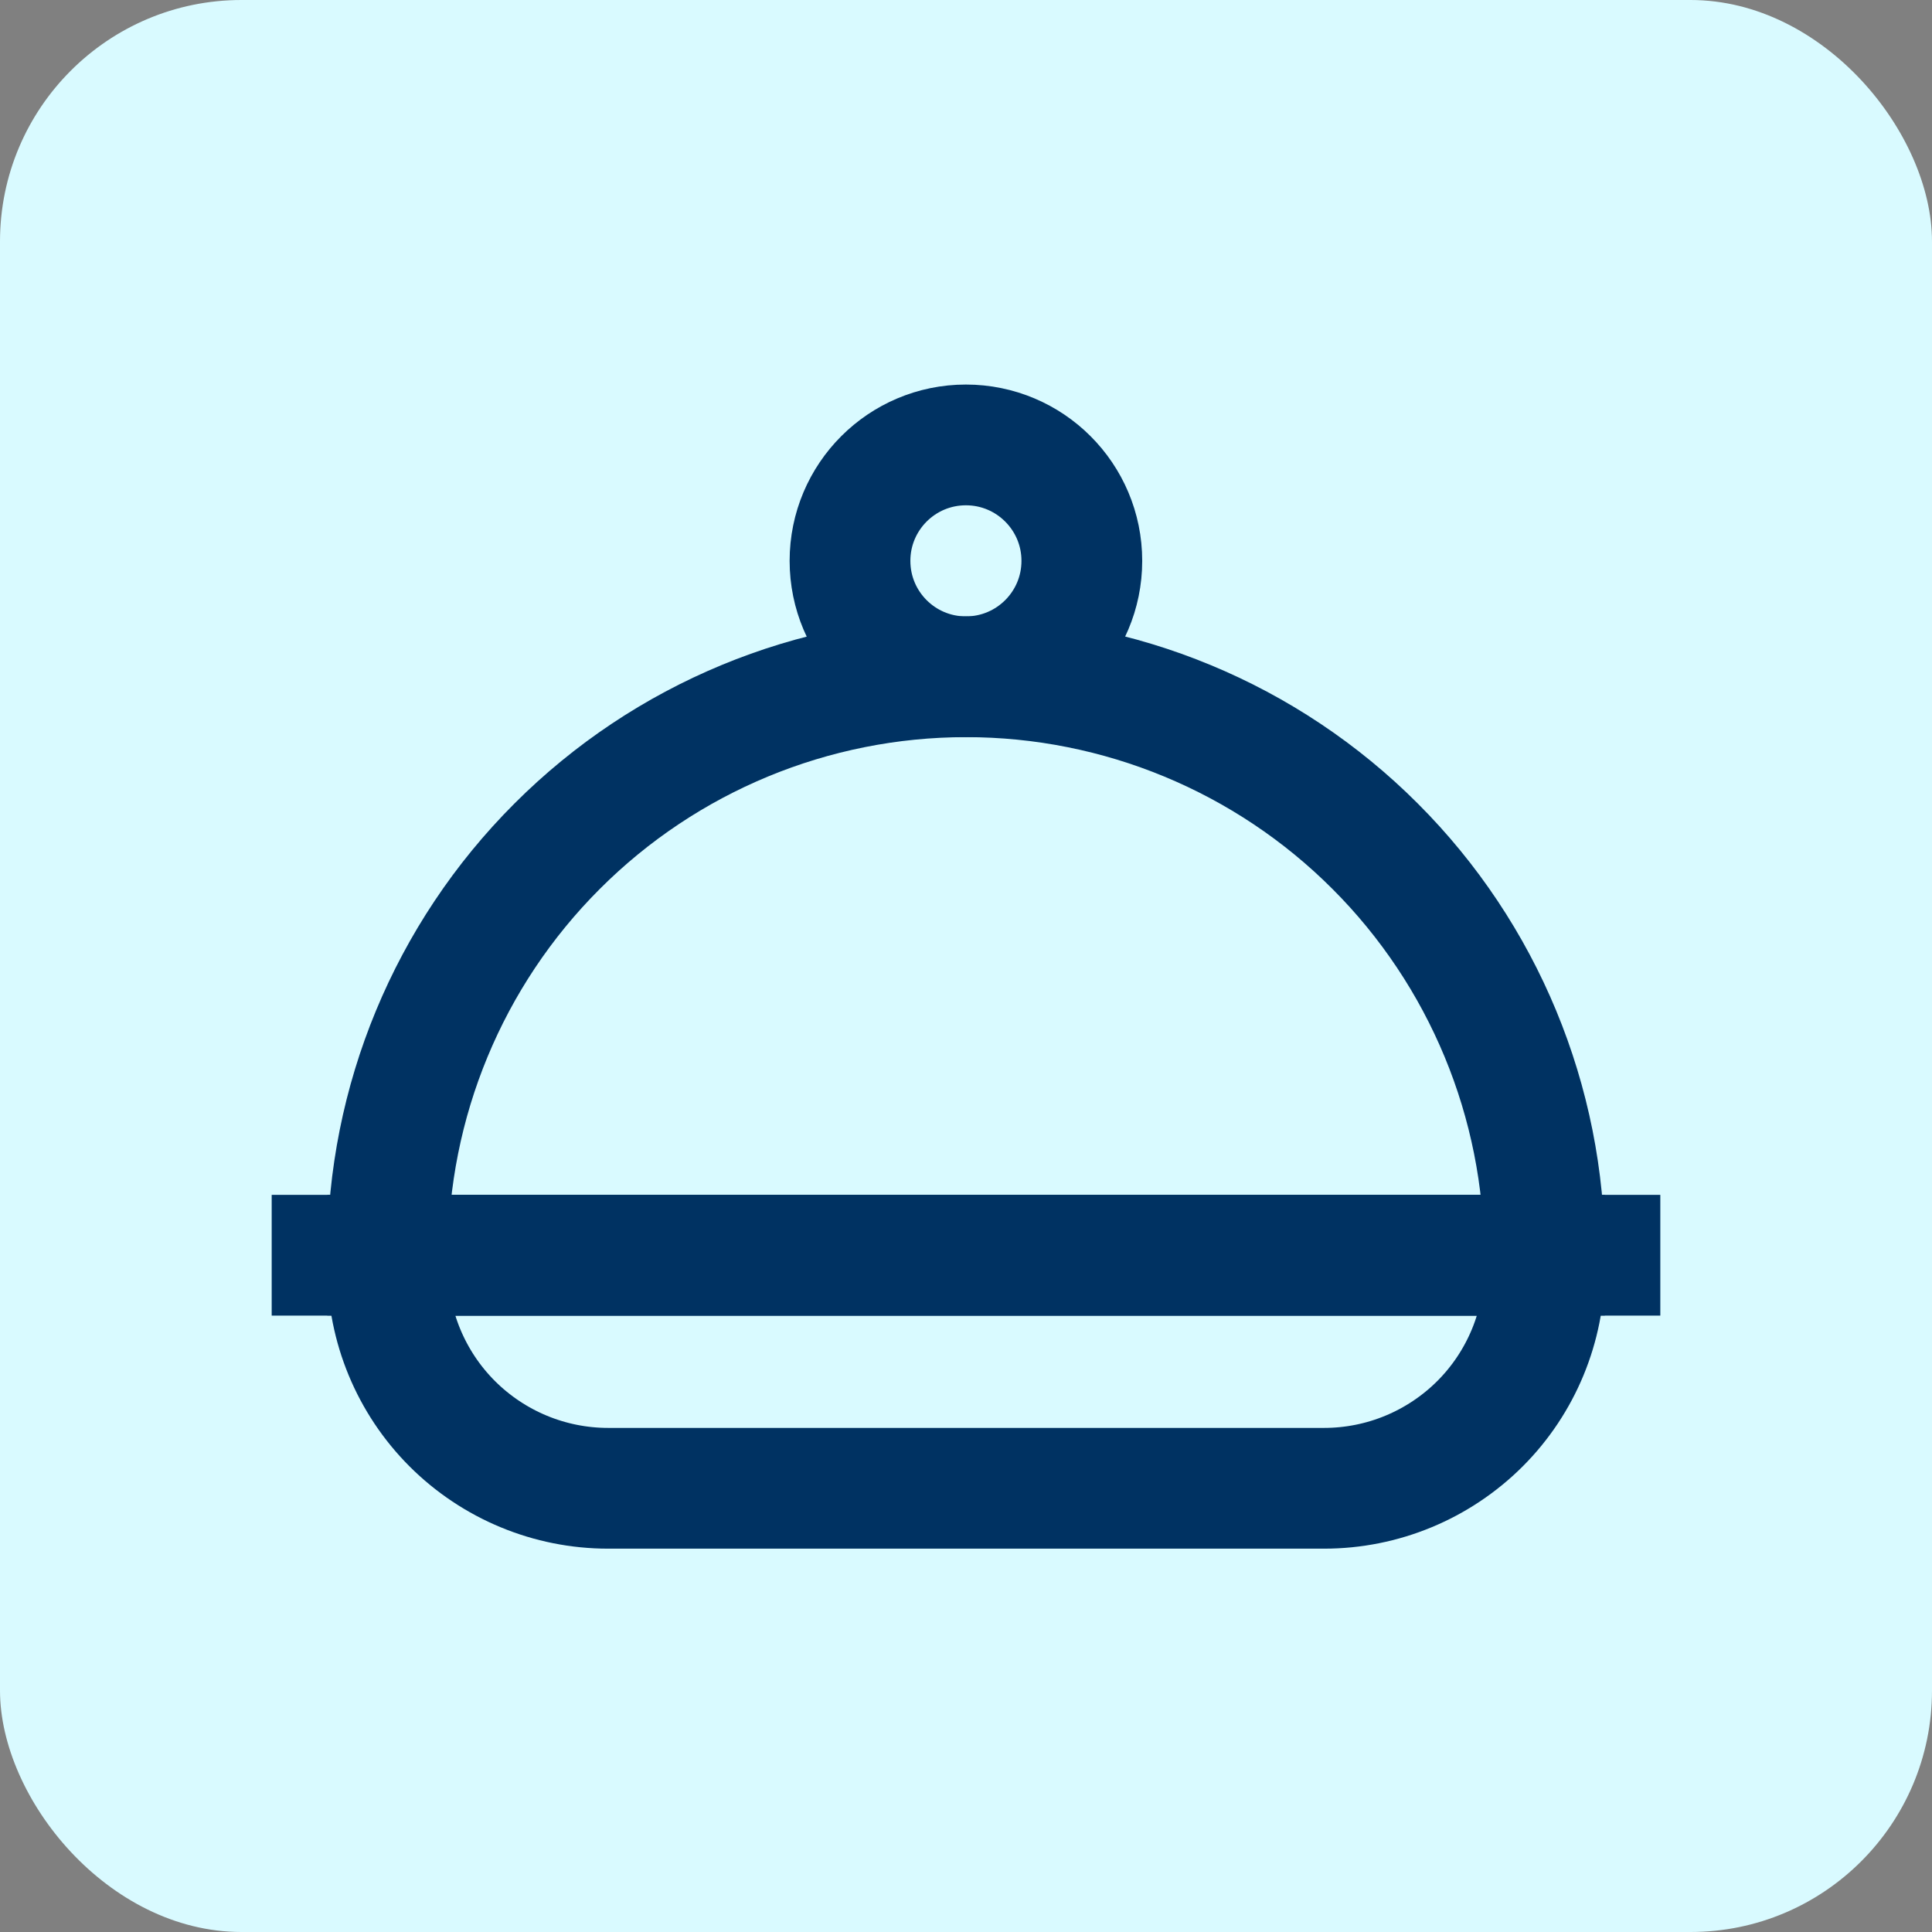 <svg width="24" height="24" viewBox="0 0 24 24" fill="none" xmlns="http://www.w3.org/2000/svg">
<rect x="0" y="0" width="24" height="24" fill="#808080" stroke="none"/>
<rect width="24" height="24" rx="3" fill="#D9FAFF"/>
<path d="M3.375 15.593H20.625" stroke="#003262" stroke-width="1.5" stroke-miterlimit="10"/>
<path d="M4.816 15.593H19.186V15.75C19.186 16.476 18.898 17.173 18.385 17.686C17.871 18.199 17.175 18.488 16.449 18.488H7.554C6.828 18.488 6.132 18.199 5.618 17.686C5.105 17.173 4.816 16.476 4.816 15.75V15.615V15.593Z" stroke="#003262" stroke-width="1.5" stroke-miterlimit="10"/>
<path d="M12.001 8.407C13.907 8.407 15.735 9.164 17.082 10.512C18.429 11.859 19.186 13.687 19.186 15.592H4.816C4.816 13.687 5.573 11.859 6.921 10.512C8.268 9.164 10.096 8.407 12.001 8.407Z" stroke="#003262" stroke-width="1.5" stroke-miterlimit="10"/>
<path d="M11.999 8.407C12.794 8.407 13.439 7.763 13.439 6.967C13.439 6.172 12.794 5.527 11.999 5.527C11.203 5.527 10.559 6.172 10.559 6.967C10.559 7.763 11.203 8.407 11.999 8.407Z" stroke="#003262" stroke-width="1.5" stroke-miterlimit="10"/>
</svg>
